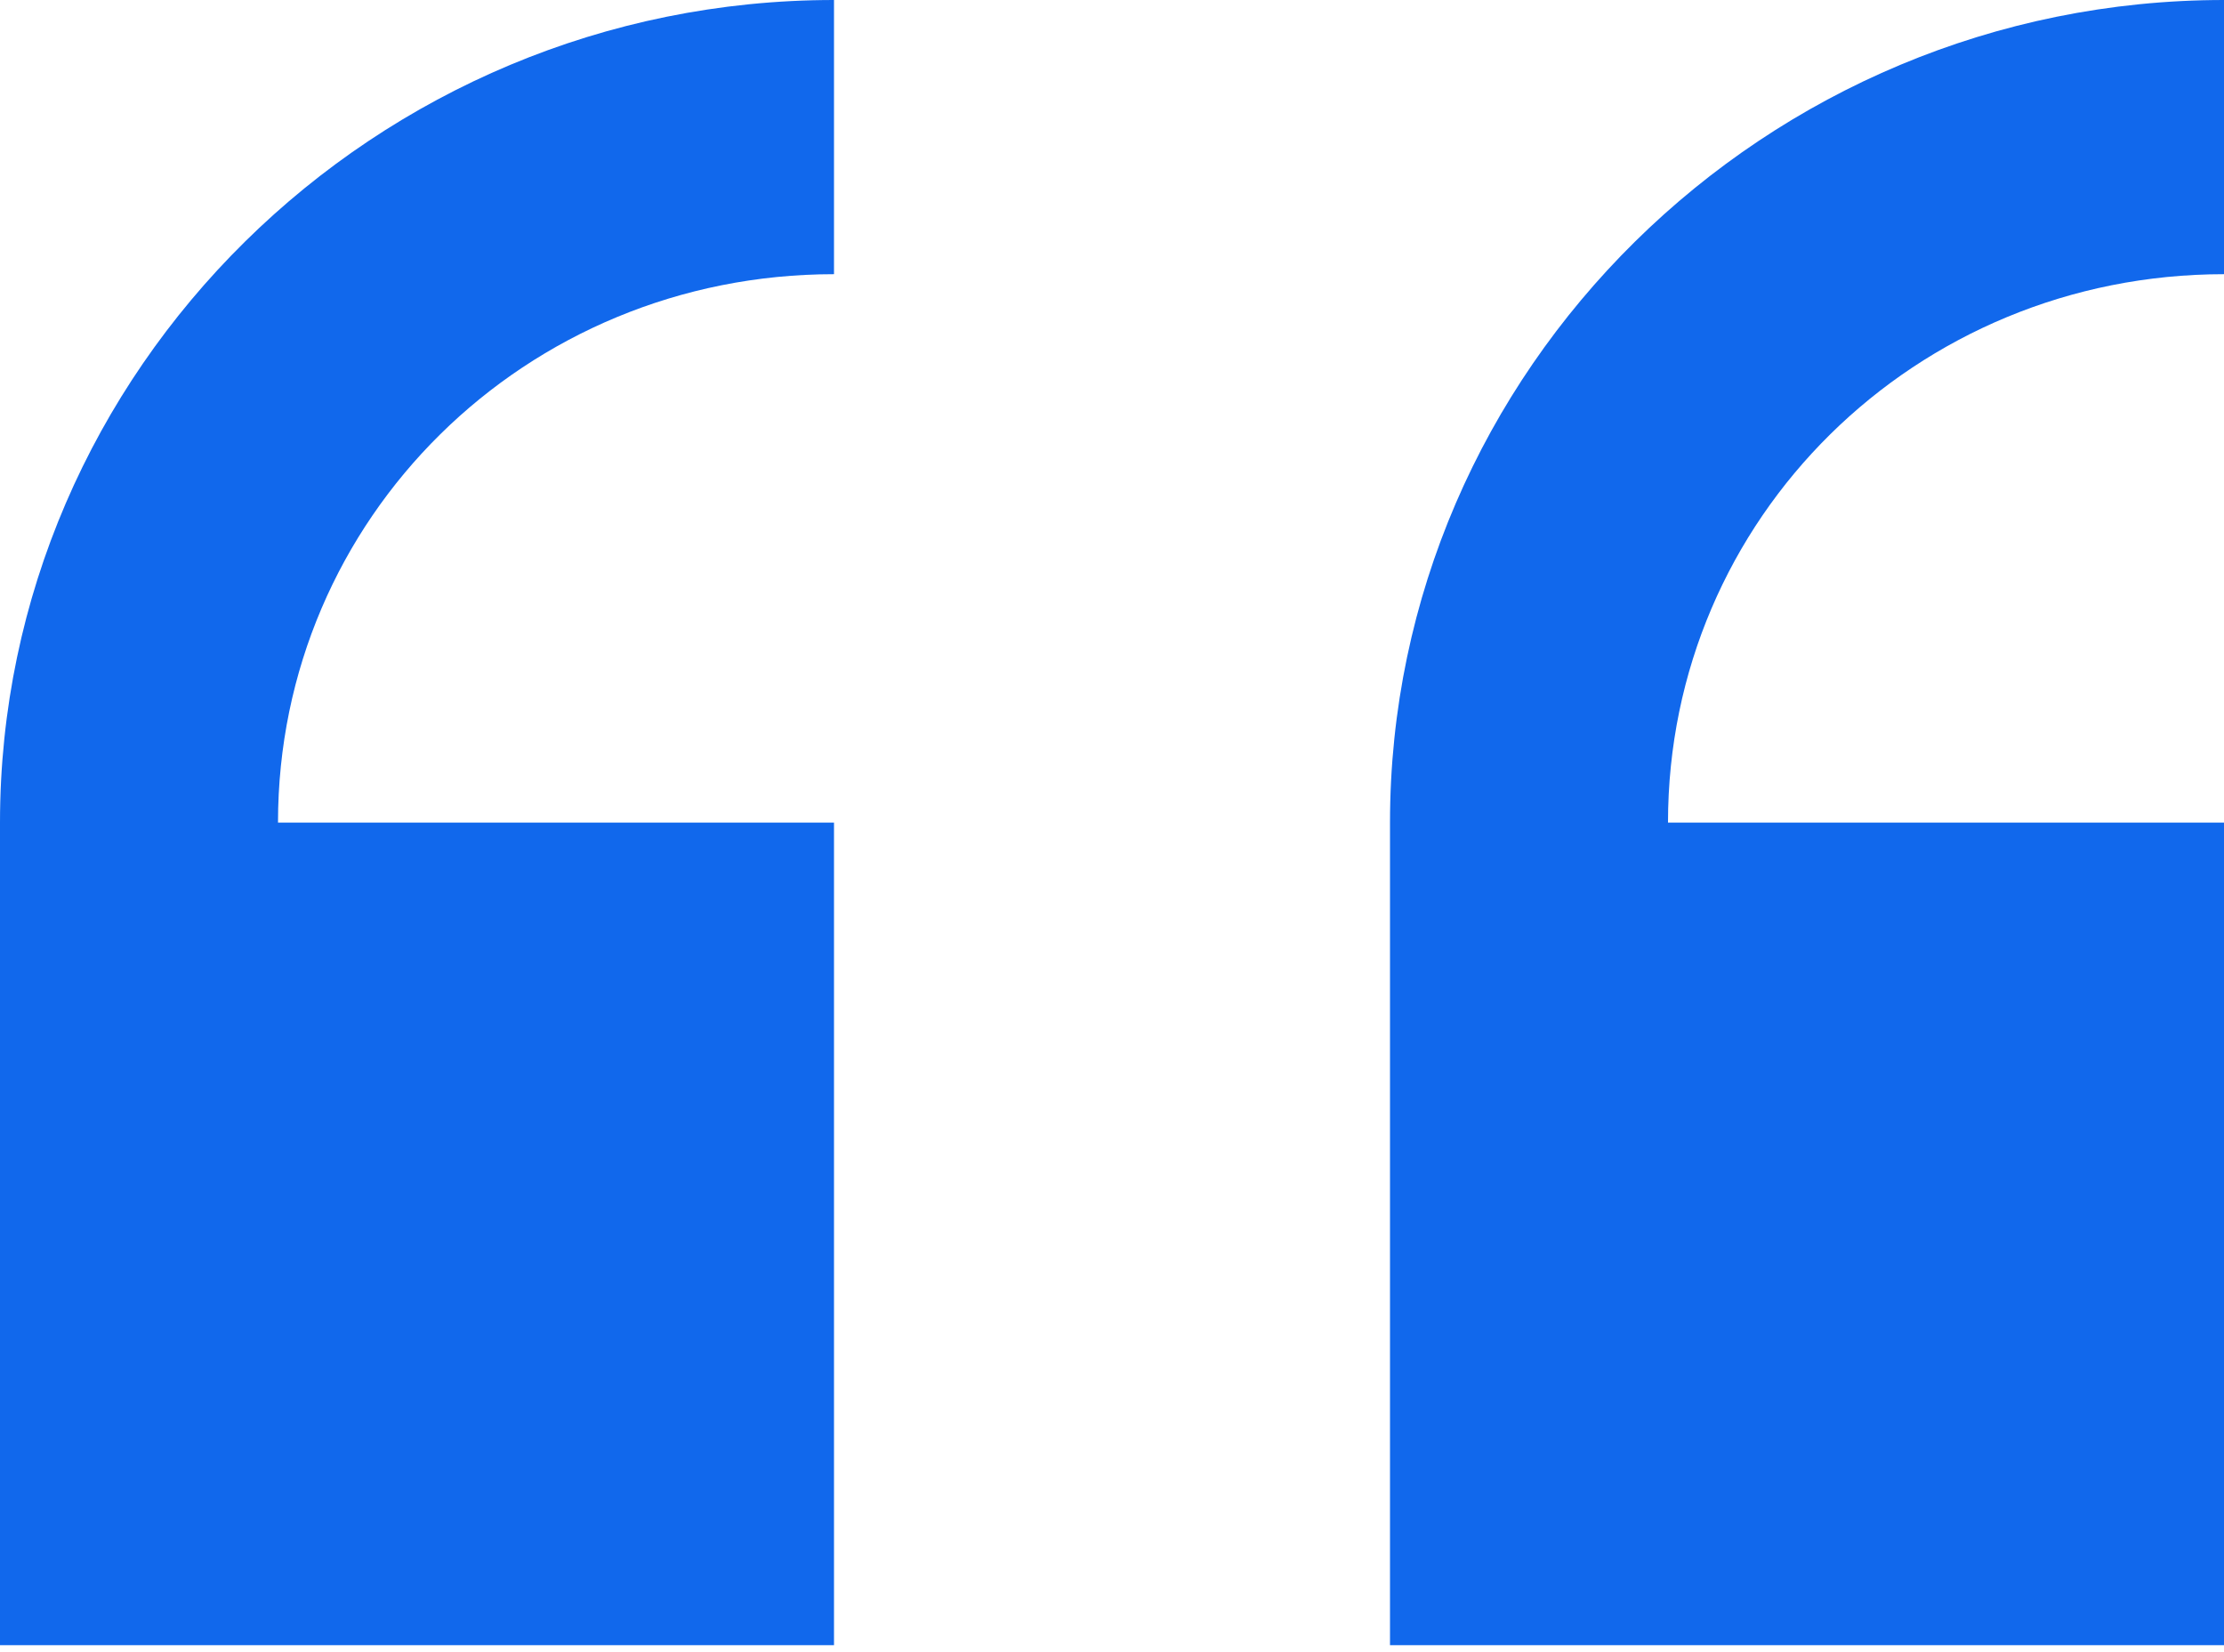 <svg xmlns="http://www.w3.org/2000/svg" width="70" height="52" viewBox="0 0 70 52" fill="none"><path d="M26.25 0C11.812 0 0 11.651 0 25.891V51.782H26.25V25.891H8.75C8.75 16.311 16.538 8.63 26.25 8.63V0ZM70 0C55.562 0 43.75 11.651 43.75 25.891V51.782H70V25.891H52.5C52.5 16.311 60.288 8.63 70 8.63V0Z" fill="#1168EC"></path></svg>